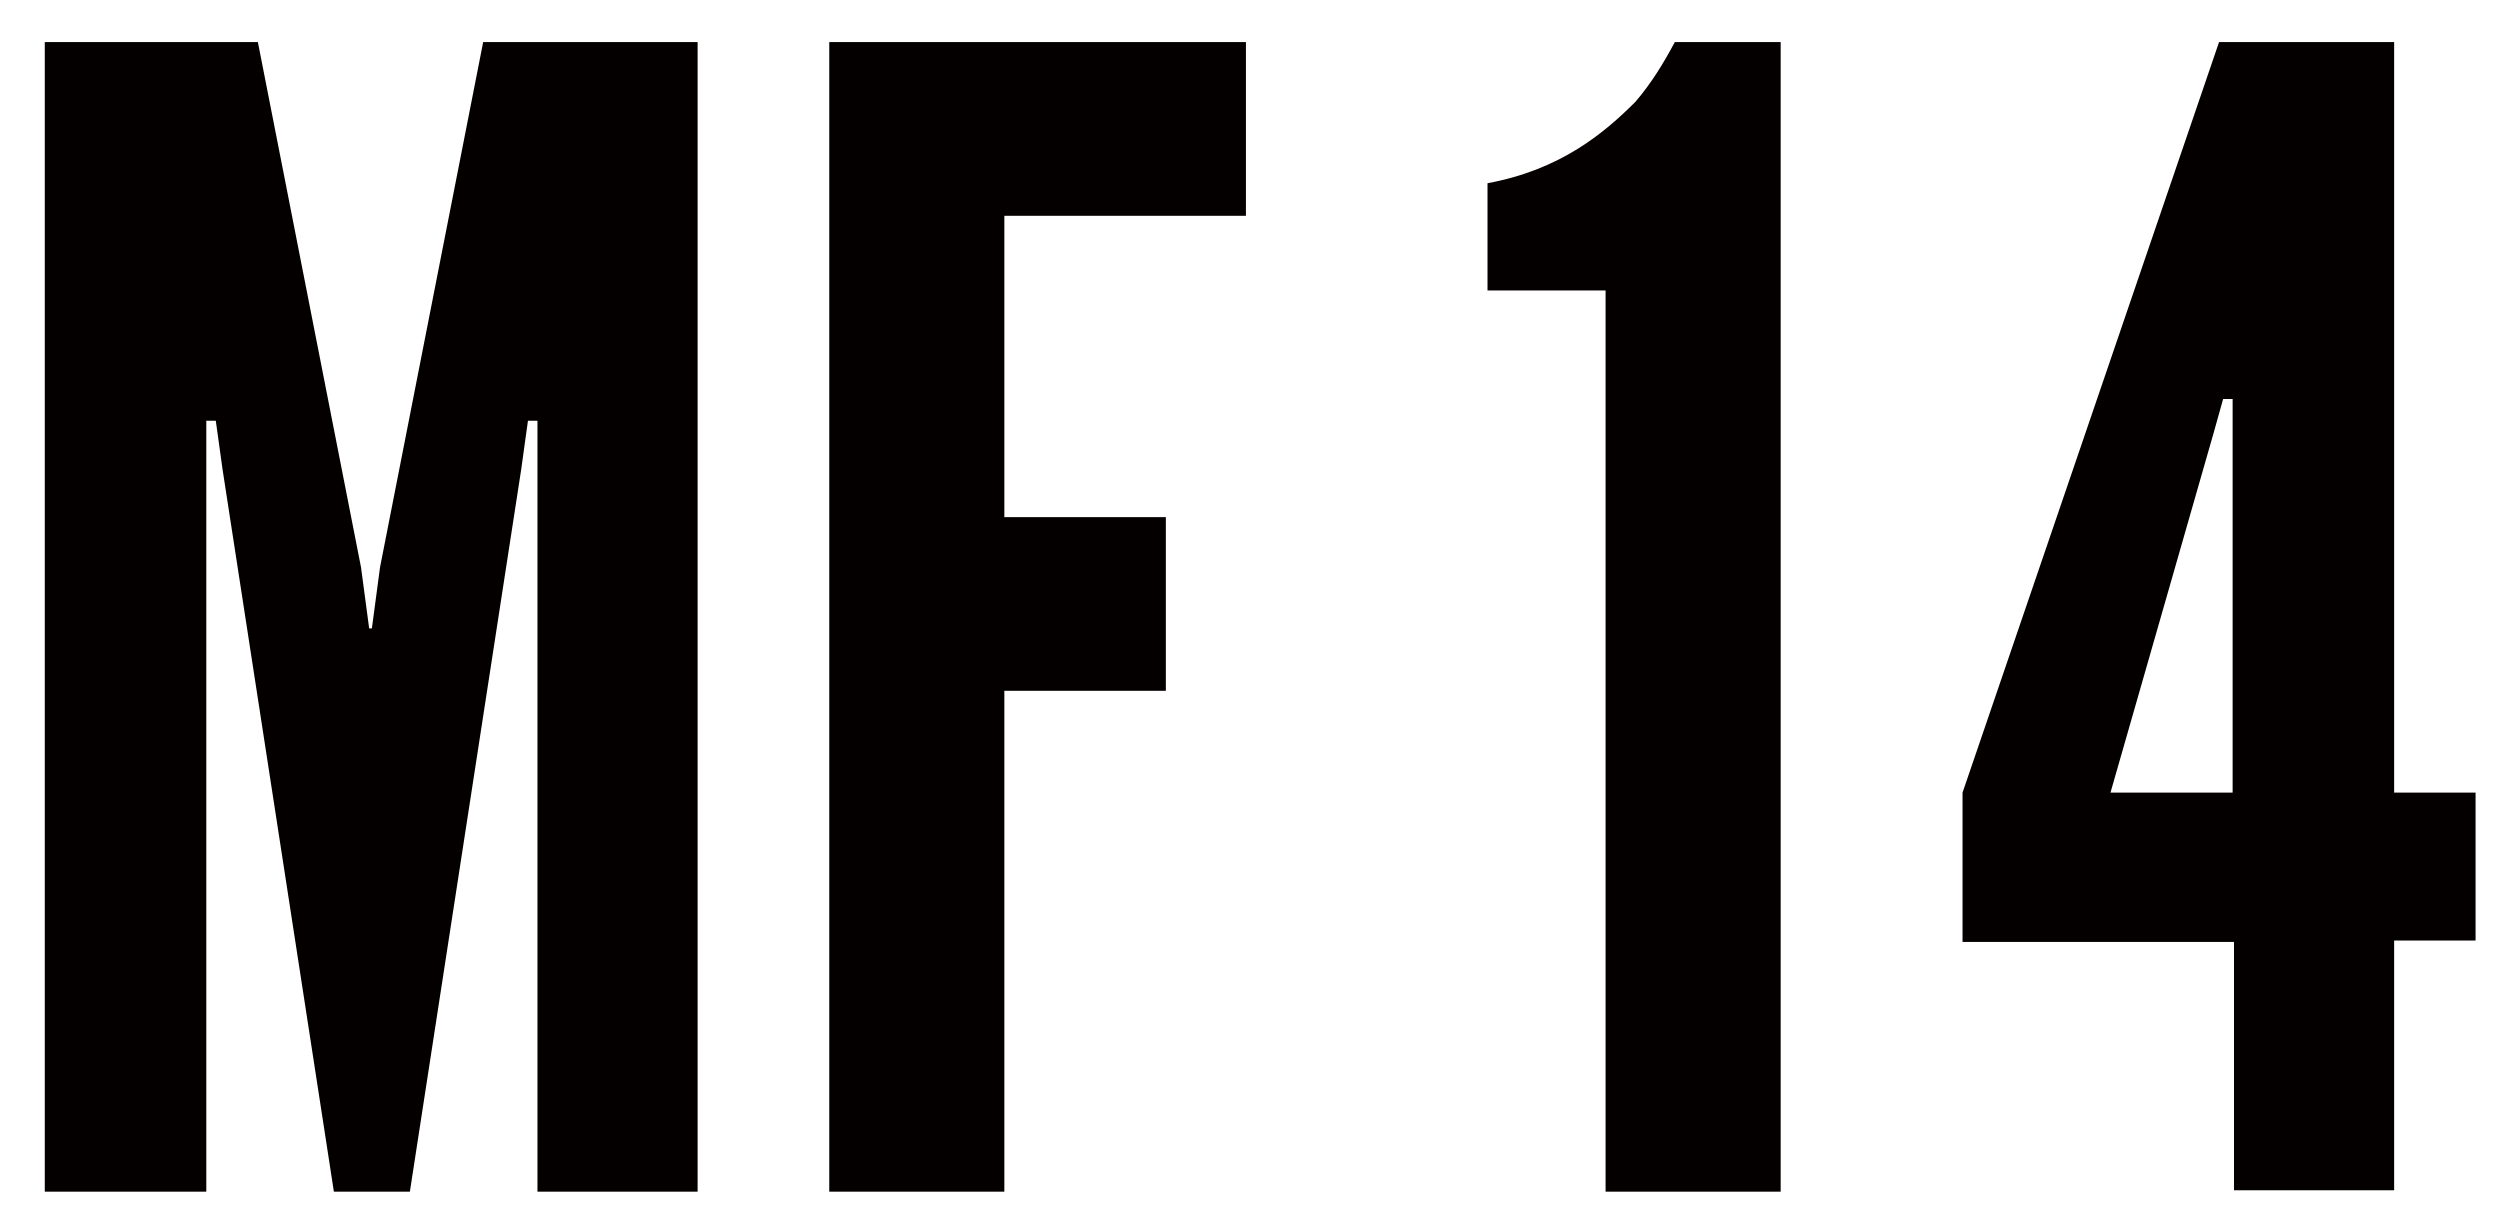 <?xml version="1.0" encoding="utf-8"?>
<!-- Generator: Adobe Illustrator 27.0.0, SVG Export Plug-In . SVG Version: 6.00 Build 0)  -->
<svg version="1.1" id="レイヤー_1" xmlns="http://www.w3.org/2000/svg" xmlns:xlink="http://www.w3.org/1999/xlink" x="0px"
	 y="0px" width="184.2px" height="89.9px" viewBox="0 0 184.2 89.9" style="enable-background:new 0 0 184.2 89.9;"
	 xml:space="preserve">
<style type="text/css">
	.st0{fill:#040000;}
</style>
<g>
	<path class="st0" d="M24.6,87.8l-8.2-53.2L15.9,31h-0.7v56.8H3.3V3.1H19l7.6,38.7l0.6,4.5h0.2l0.6-4.5l7.6-38.7h15.8v84.7H39.6V31
		h-0.7l-0.5,3.6l-8.2,53.2H24.6z"/>
	<path class="st0" d="M91.7,15.9H74v22.2h11.9v12.8H74v36.9H61.1V3.1h30.7V15.9z"/>
	<path class="st0" d="M109.6,21.4v-7.9c5.4-1,8.6-3.7,10.9-6c1.2-1.4,2.1-2.9,2.9-4.4h7.8v84.7h-12.9V21.4H109.6z"/>
	<path class="st0" d="M164.5,69.4h-19.9V58.4l18.9-55.3h12.9v55.3h6v10.9h-6v18.4h-11.8V69.4z M155.5,58.4h9v-29h-0.7l-0.7,2.5
		L155.5,58.4z"/>
</g>
<g>
</g>
<g>
</g>
<g>
</g>
<g>
</g>
<g>
</g>
<g>
</g>
</svg>
